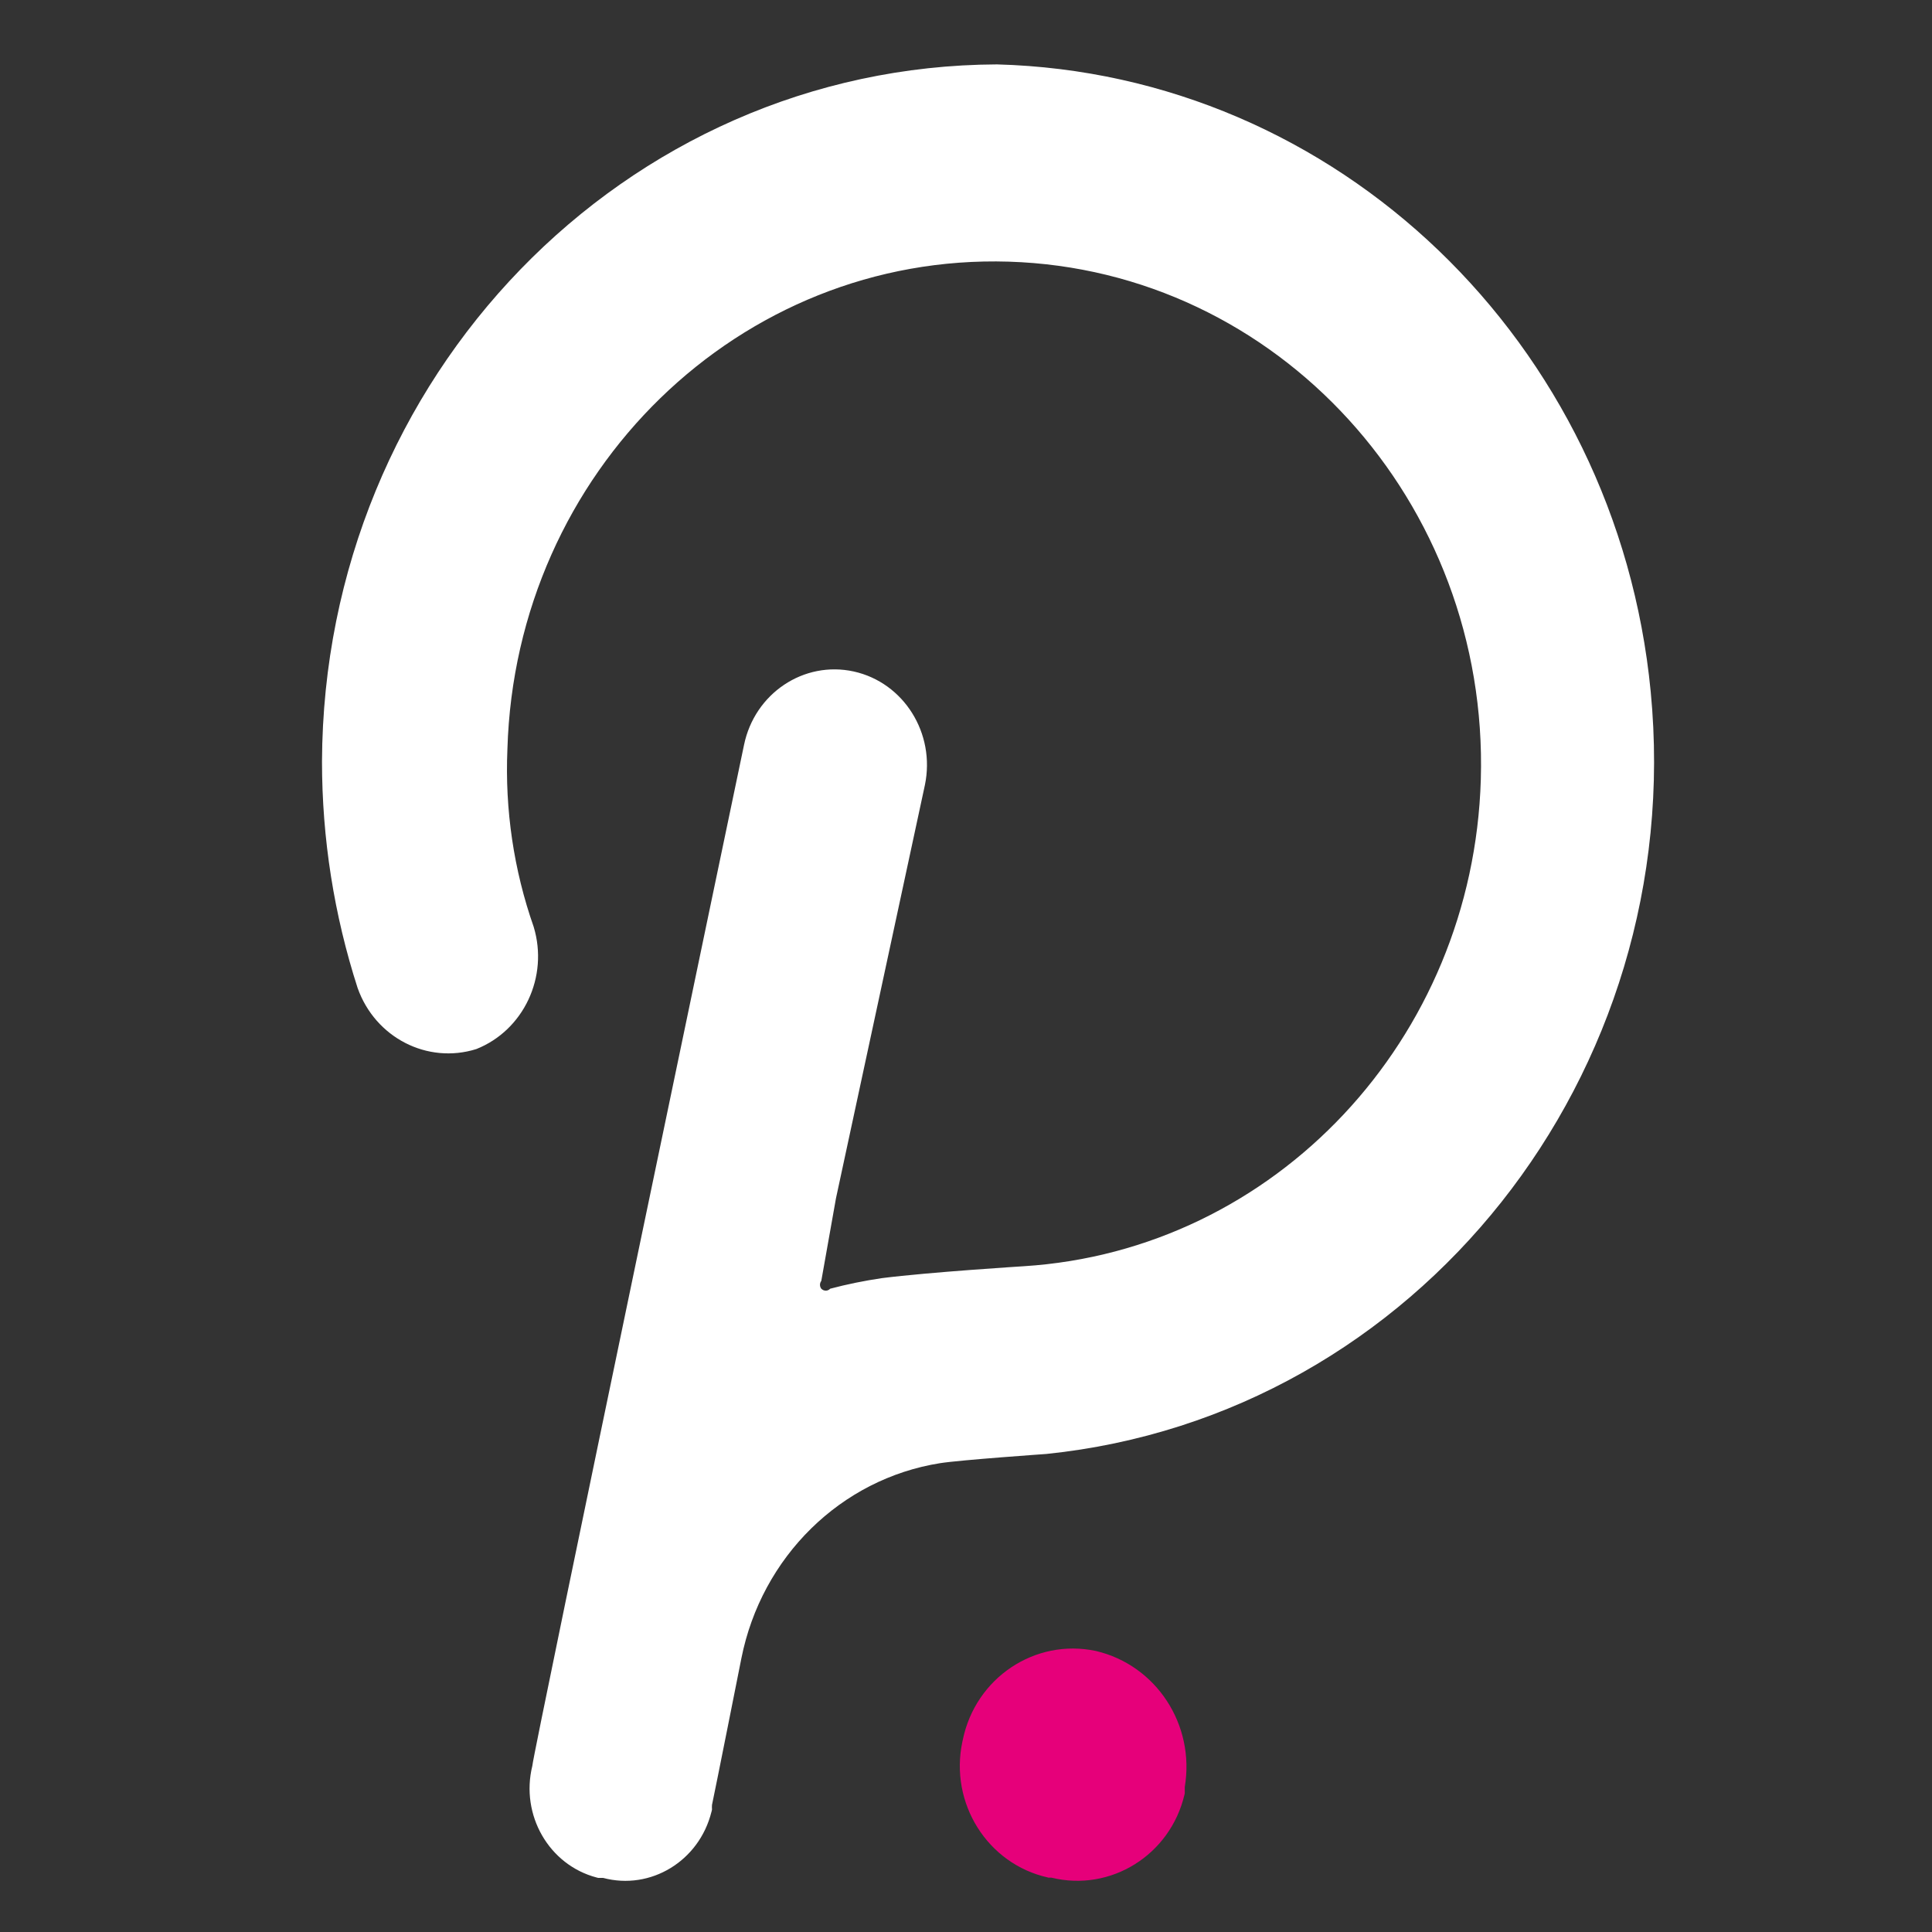 <svg width="30" height="30" viewBox="0 0 30 30" fill="none" xmlns="http://www.w3.org/2000/svg">
<rect x="0" y="0" width="30" height="30" fill="#333333" stroke="none"/>
<path d="M15.481 1C9.702 1.024 5.023 5.856 5 11.825C5 13.02 5.187 14.207 5.553 15.341C5.826 16.113 6.636 16.528 7.396 16.29C8.131 15.998 8.522 15.168 8.287 14.392C7.977 13.508 7.839 12.571 7.879 11.633C8.005 7.322 11.491 3.933 15.665 4.063C19.838 4.193 23.12 7.792 22.994 12.103C22.876 16.139 19.799 19.416 15.896 19.662C15.896 19.662 14.424 19.754 13.693 19.847C13.423 19.887 13.155 19.941 12.891 20.011C12.854 20.051 12.793 20.051 12.754 20.012L12.753 20.011C12.726 19.976 12.726 19.925 12.753 19.89L12.981 18.607L14.362 12.189C14.528 11.387 14.034 10.599 13.258 10.427C12.482 10.256 11.718 10.766 11.553 11.568C11.553 11.568 8.266 27.277 8.266 27.42C8.078 28.184 8.525 28.96 9.265 29.154C9.272 29.156 9.281 29.159 9.289 29.16H9.365C10.103 29.357 10.857 28.898 11.047 28.136C11.051 28.123 11.054 28.111 11.056 28.097C11.054 28.073 11.054 28.049 11.056 28.026C11.097 27.841 11.512 25.751 11.512 25.751C11.826 24.173 13.057 22.964 14.598 22.72C14.915 22.67 16.248 22.577 16.248 22.577C22.005 21.985 26.206 16.684 25.632 10.739C25.108 5.316 20.758 1.142 15.481 1Z" fill="white"/>
<path d="M17.016 25.636C16.071 25.436 15.147 26.054 14.95 27.017C14.948 27.026 14.947 27.035 14.944 27.044C14.74 28.001 15.335 28.946 16.274 29.154L16.277 29.156H16.326C17.246 29.382 18.171 28.805 18.392 27.869C18.394 27.862 18.395 27.854 18.397 27.847V27.749C18.56 26.782 17.954 25.855 17.016 25.636Z" fill="#E6007A"/>
</svg>
